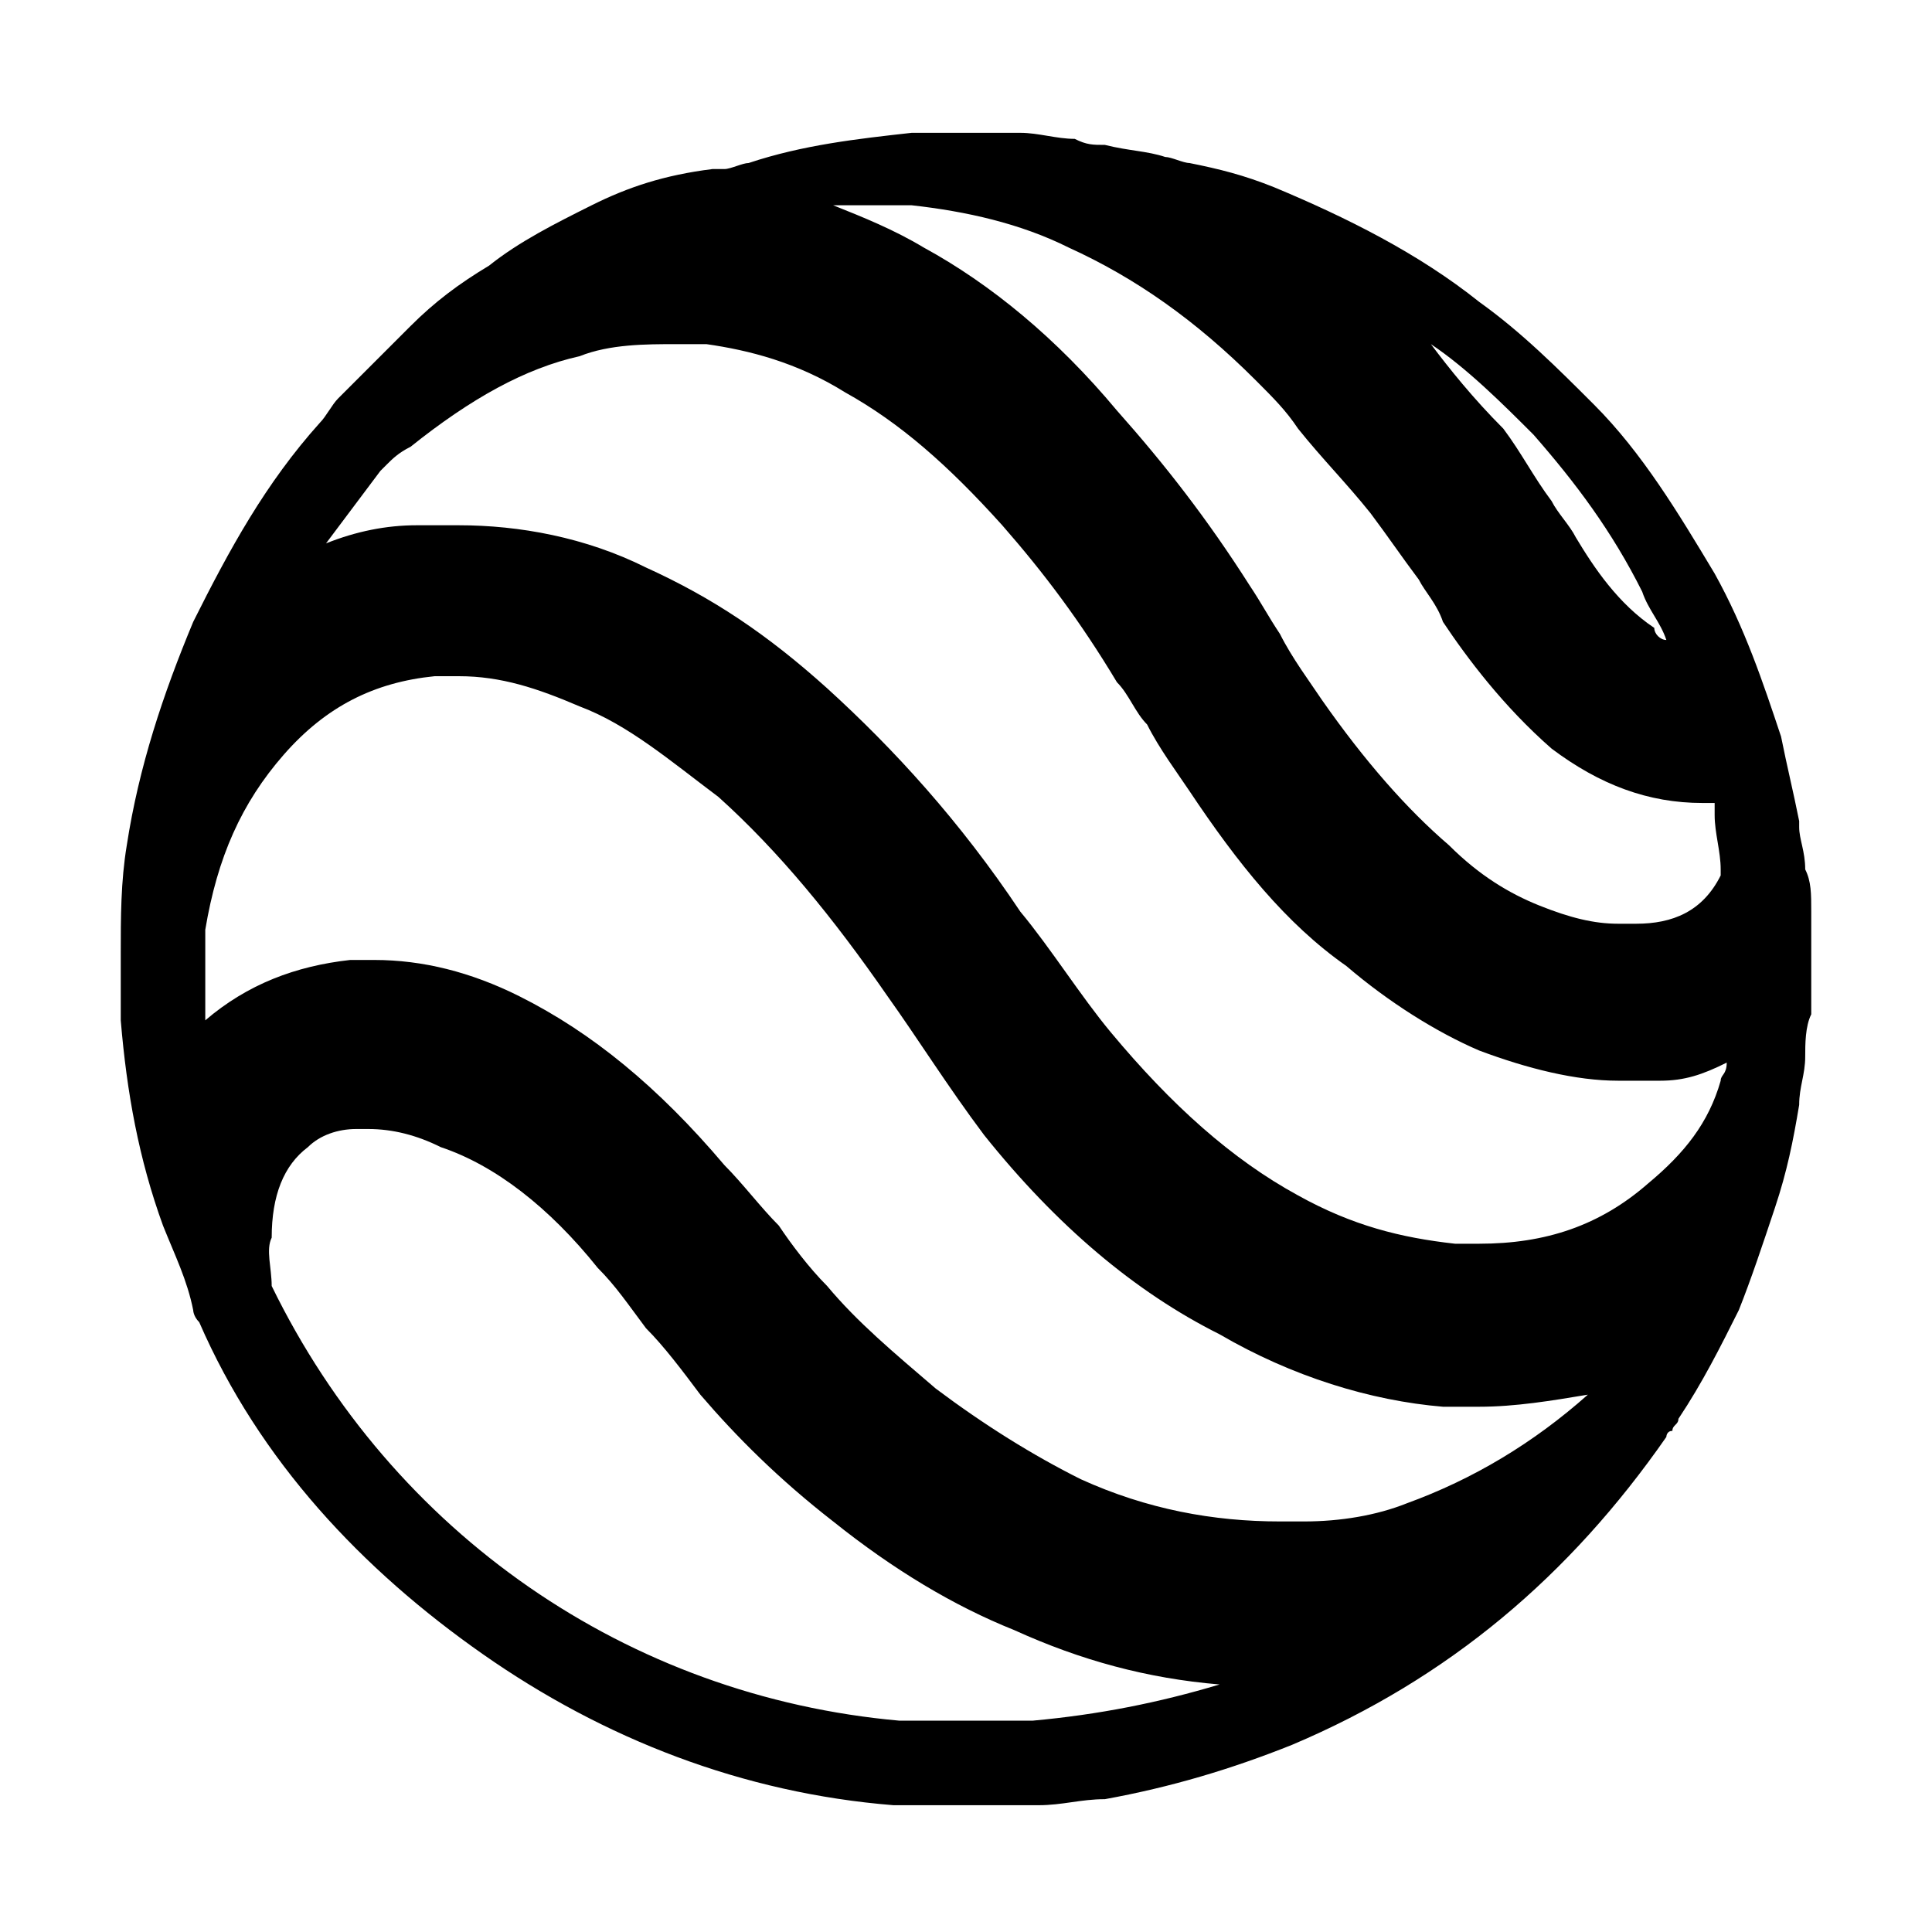 <?xml version="1.0" ?><!-- Скачано с сайта svg4.ru / Downloaded from svg4.ru -->
<svg fill="#000000" width="800px" height="800px" viewBox="0 0 32 32" id="Camada_1" version="1.1" xml:space="preserve" xmlns="http://www.w3.org/2000/svg" xmlns:xlink="http://www.w3.org/1999/xlink"><path d="M30,15.1c0-0.3,0-0.5-0.1-0.7c0-0.3-0.1-0.5-0.1-0.7c0,0,0-0.1,0-0.1c-0.1-0.5-0.2-0.9-0.3-1.4c-0.3-0.9-0.6-1.8-1.1-2.7  c-0.6-1-1.2-2-2-2.8c-0.6-0.6-1.2-1.2-1.9-1.7c-1-0.8-2.2-1.4-3.4-1.9c-0.5-0.2-0.9-0.3-1.4-0.4c-0.1,0-0.3-0.1-0.4-0.1  c-0.3-0.1-0.6-0.1-1-0.2c-0.2,0-0.3,0-0.5-0.1c-0.3,0-0.6-0.1-0.9-0.1c-0.2,0-0.3,0-0.5,0c-0.1,0-0.2,0-0.3,0c-0.3,0-0.7,0-1,0  c-0.9,0.1-1.8,0.2-2.7,0.5c-0.1,0-0.3,0.1-0.4,0.1c-0.1,0-0.1,0-0.2,0C11,2.9,10.4,3.1,9.8,3.4c-0.6,0.3-1.2,0.6-1.7,1  c-0.5,0.3-0.9,0.6-1.3,1C6.4,5.8,6,6.2,5.6,6.6C5.5,6.7,5.4,6.9,5.3,7c-0.9,1-1.5,2.1-2.1,3.3c-0.5,1.2-0.9,2.4-1.1,3.7  c-0.1,0.6-0.1,1.2-0.1,1.8c0,0.4,0,0.8,0,1.1c0.1,1.2,0.3,2.3,0.7,3.4c0.2,0.5,0.4,0.9,0.5,1.4c0,0,0,0.1,0.1,0.2  c1,2.3,2.7,4.1,4.7,5.5c2,1.4,4.3,2.3,6.8,2.5c0.1,0,0.2,0,0.3,0h1.7c0.1,0,0.3,0,0.4,0c0.4,0,0.7-0.1,1.1-0.1  c1.1-0.2,2.1-0.5,3.1-0.9c2.6-1.1,4.6-2.8,6.2-5.1c0,0,0-0.1,0.1-0.1c0-0.1,0.1-0.1,0.1-0.2c0.4-0.6,0.7-1.2,1-1.8  c0.2-0.5,0.4-1.1,0.6-1.7c0.2-0.6,0.3-1.1,0.4-1.7c0-0.3,0.1-0.5,0.1-0.8c0-0.2,0-0.5,0.1-0.7v-1.3v-0.3C30,15.2,30,15.1,30,15.1  L30,15.1z M23.7,5.7c0.6,0.4,1.2,1,1.7,1.5c0.7,0.8,1.3,1.6,1.8,2.6c0.1,0.3,0.3,0.5,0.4,0.8c-0.1,0-0.2-0.1-0.2-0.2  c-0.6-0.4-1-1-1.3-1.5c-0.1-0.2-0.3-0.4-0.4-0.6c-0.3-0.4-0.5-0.8-0.8-1.2C24.4,6.6,24,6.1,23.7,5.7L23.7,5.7L23.7,5.7z M17.1,28.5  c-0.1,0-0.2,0-0.3,0h-1.6c-0.1,0-0.2,0-0.3,0c-4.5-0.4-8.4-3.1-10.4-7.2c0-0.3-0.1-0.6,0-0.8c0-0.7,0.2-1.2,0.6-1.5  c0.2-0.2,0.5-0.3,0.8-0.3c0.1,0,0.1,0,0.2,0c0.4,0,0.8,0.1,1.2,0.3C8.2,19.3,9.1,20,9.9,21c0.3,0.3,0.5,0.6,0.8,1  c0.3,0.3,0.6,0.7,0.9,1.1c0.6,0.7,1.3,1.4,2.2,2.1c1,0.8,2,1.4,3,1.8c1.1,0.5,2.2,0.8,3.4,0.9C19.2,28.2,18.2,28.4,17.1,28.5  L17.1,28.5z M23.3,24.9c-0.5,0.2-1.1,0.3-1.7,0.3c-0.1,0-0.3,0-0.4,0c-1.1,0-2.2-0.2-3.3-0.7c-0.8-0.4-1.6-0.9-2.4-1.5  c-0.7-0.6-1.3-1.1-1.8-1.7c-0.3-0.3-0.6-0.7-0.8-1c-0.3-0.3-0.6-0.7-0.9-1c-1.1-1.3-2.2-2.2-3.4-2.8c-0.8-0.4-1.6-0.6-2.4-0.6  c-0.1,0-0.3,0-0.4,0c-0.9,0.1-1.7,0.4-2.4,1c0-0.1,0-0.2,0-0.2c0-0.2,0-0.5,0-0.7v-0.3c0-0.1,0-0.2,0-0.3c0.2-1.2,0.6-2.1,1.3-2.9  c0.7-0.8,1.5-1.2,2.5-1.3c0.1,0,0.3,0,0.4,0c0.7,0,1.3,0.2,2,0.5c0.8,0.3,1.5,0.9,2.3,1.5c1,0.9,1.9,2,2.8,3.3  c0.5,0.7,1,1.5,1.6,2.3c1.2,1.5,2.5,2.6,3.9,3.3c1.2,0.7,2.5,1.1,3.7,1.2c0.2,0,0.4,0,0.6,0c0.6,0,1.2-0.1,1.8-0.2  C25.4,23.9,24.4,24.5,23.3,24.9L23.3,24.9z M28.5,17.9c-0.2,0.7-0.6,1.2-1.2,1.7c-0.8,0.7-1.7,1-2.8,1c-0.1,0-0.3,0-0.4,0  c-0.9-0.1-1.7-0.3-2.6-0.8c-1.1-0.6-2.1-1.5-3.1-2.7c-0.5-0.6-1-1.4-1.5-2c-1-1.5-2.1-2.7-3.2-3.7c-1-0.9-1.9-1.5-3-2  c-1-0.5-2.1-0.7-3.1-0.7c-0.2,0-0.5,0-0.7,0C6.4,8.7,5.9,8.8,5.4,9c0.3-0.4,0.6-0.8,0.9-1.2l0.1-0.1c0.1-0.1,0.2-0.2,0.4-0.3  c1-0.8,1.9-1.3,2.8-1.5c0.5-0.2,1.1-0.2,1.6-0.2c0.2,0,0.3,0,0.5,0C12.4,5.8,13.2,6,14,6.5c0.9,0.5,1.7,1.2,2.6,2.2  c0.7,0.8,1.3,1.6,1.9,2.6c0.2,0.2,0.3,0.5,0.5,0.7c0.2,0.4,0.5,0.8,0.7,1.1c0.8,1.2,1.6,2.2,2.6,2.9c0.7,0.6,1.5,1.1,2.2,1.4  c0.8,0.3,1.6,0.5,2.3,0.5c0.2,0,0.4,0,0.7,0c0.4,0,0.7-0.1,1.1-0.3C28.6,17.8,28.5,17.8,28.5,17.9L28.5,17.9z M27.1,15.3  c-0.1,0-0.2,0-0.3,0c-0.4,0-0.8-0.1-1.3-0.3c-0.5-0.2-1-0.5-1.5-1c-0.7-0.6-1.4-1.4-2.1-2.4c-0.2-0.3-0.5-0.7-0.7-1.1  c-0.2-0.3-0.3-0.5-0.5-0.8c-0.7-1.1-1.4-2-2.2-2.9c-1-1.2-2.1-2.1-3.2-2.7c-0.5-0.3-1-0.5-1.5-0.7c0.1,0,0.3,0,0.4,0  c0.3,0,0.6,0,0.9,0c0.9,0.1,1.8,0.3,2.6,0.7c1.1,0.5,2.1,1.2,3.1,2.2c0.3,0.3,0.5,0.5,0.7,0.8c0.4,0.5,0.8,0.9,1.2,1.4  c0.3,0.4,0.5,0.7,0.8,1.1c0.1,0.2,0.3,0.4,0.4,0.7c0.4,0.6,1,1.4,1.8,2.1c0.8,0.6,1.6,0.9,2.5,0.9c0.1,0,0.1,0,0.2,0  c0,0.1,0,0.1,0,0.2c0,0.3,0.1,0.6,0.1,0.9v0.1C28.2,15.1,27.7,15.3,27.1,15.3L27.1,15.3z"/></svg>